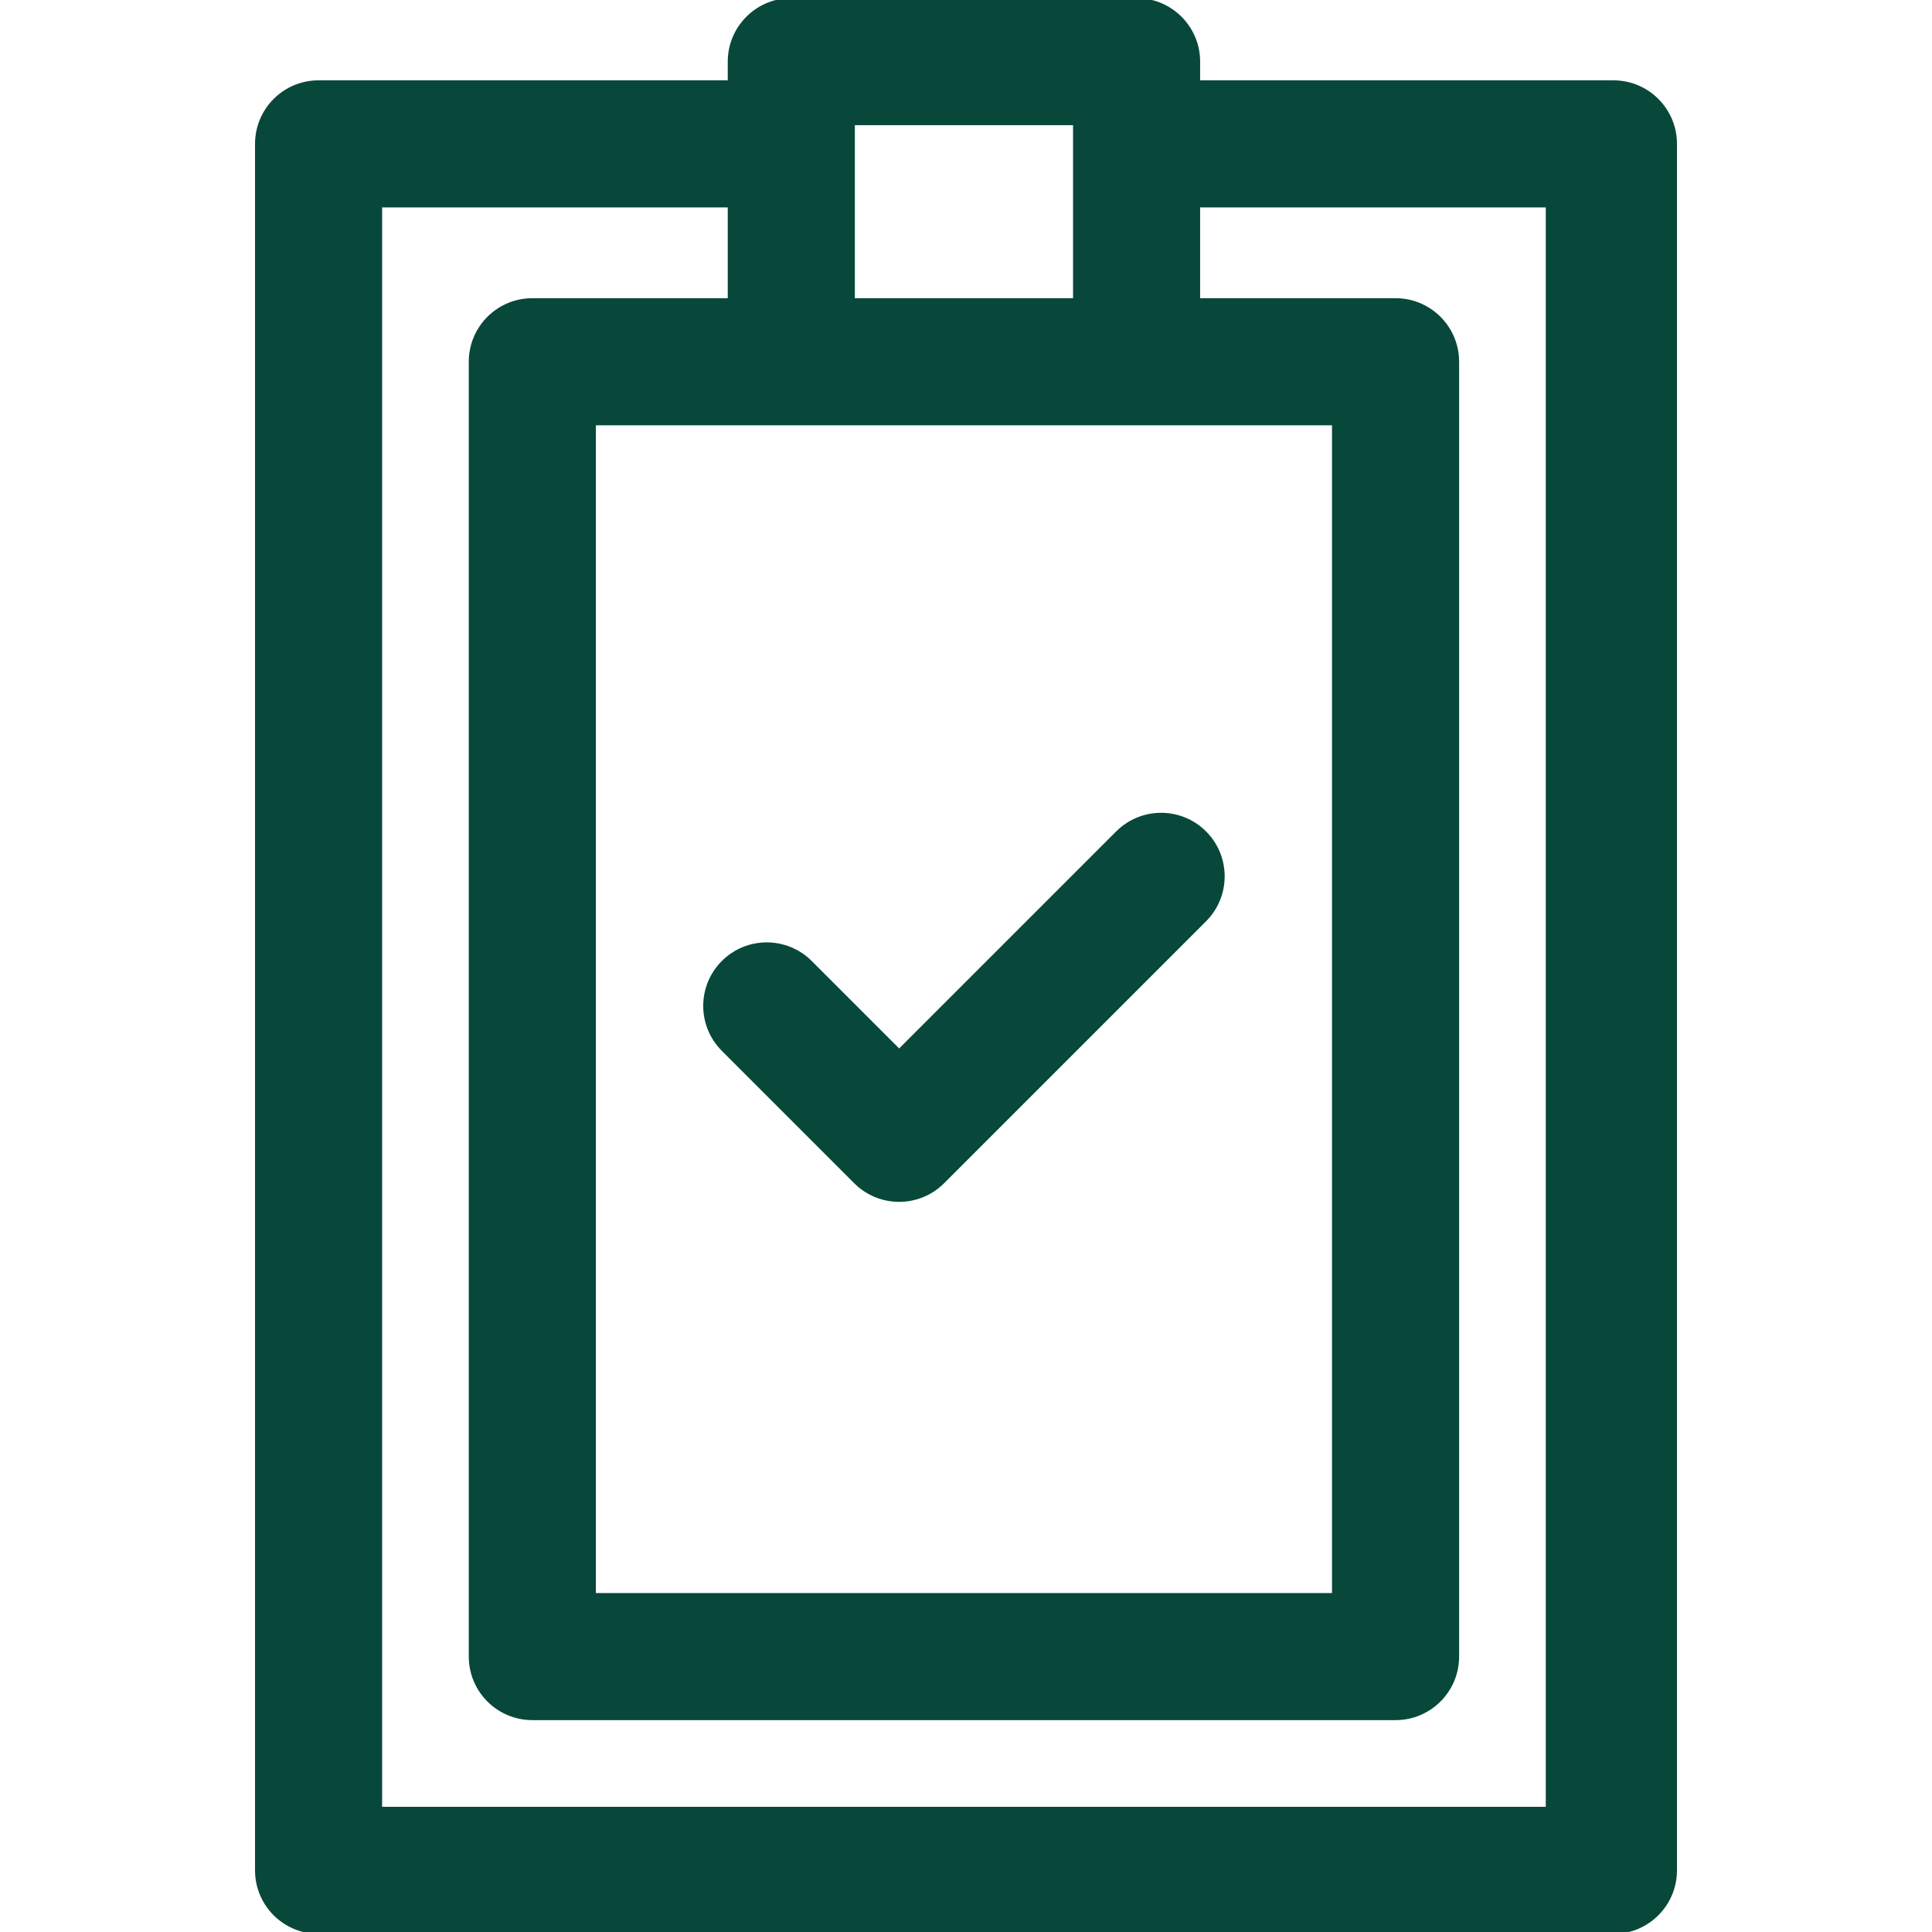 <?xml version="1.0" encoding="UTF-8"?> <svg xmlns="http://www.w3.org/2000/svg" xmlns:xlink="http://www.w3.org/1999/xlink" fill="#07483B" height="800px" width="800px" version="1.1" id="Layer_1" viewBox="0 0 512 512" xml:space="preserve" stroke="#07483B"> <g id="SVGRepo_bgCarrier" stroke-width="0"></g> <g id="SVGRepo_tracerCarrier" stroke-linecap="round" stroke-linejoin="round"></g> <g id="SVGRepo_iconCarrier"> <g> <g> <path d="M427.574,21.787H317.549V16.34c0-9.024-7.316-16.34-16.34-16.34h-91.506c-9.024,0-16.34,7.316-16.34,16.34v5.447H84.426 c-9.024,0-16.34,7.316-16.34,16.34V495.66c0,9.024,7.316,16.34,16.34,16.34h343.149c9.024,0,16.34-7.316,16.34-16.34V38.128 C443.915,29.103,436.599,21.787,427.574,21.787z M226.043,32.681h58.826c0,0.667,0,1.135,0,1.462c0,0.46,0,0.637,0,0.657 c0,2.292,0,11.69,0,44.723h-58.826C226.043,29.963,226.043,45.051,226.043,32.681z M353.498,112.204v310.468H157.413V112.204 C160.365,112.204,348.842,112.204,353.498,112.204z M410.145,479.319H100.766V54.468h92.596v25.055h-52.289 c-9.024,0-16.34,7.316-16.34,16.34v343.149c0,9.024,7.316,16.34,16.34,16.34h228.766c9.024,0,16.34-7.316,16.34-16.34V95.864 c0-9.024-7.316-16.34-16.34-16.34h-52.289V54.468h92.596V479.319z"></path> </g> </g> <g> <g> <path d="M319.265,220.688c-6.38-6.381-16.727-6.381-23.109,0l-57.869,57.869l-23.531-23.531c-6.379-6.381-16.726-6.381-23.109,0 c-6.381,6.38-6.381,16.727,0,23.109l35.085,35.086c6.377,6.378,16.729,6.38,23.109,0l69.424-69.424 C325.646,237.416,325.646,227.07,319.265,220.688z"></path> </g> </g> </g> </svg> 